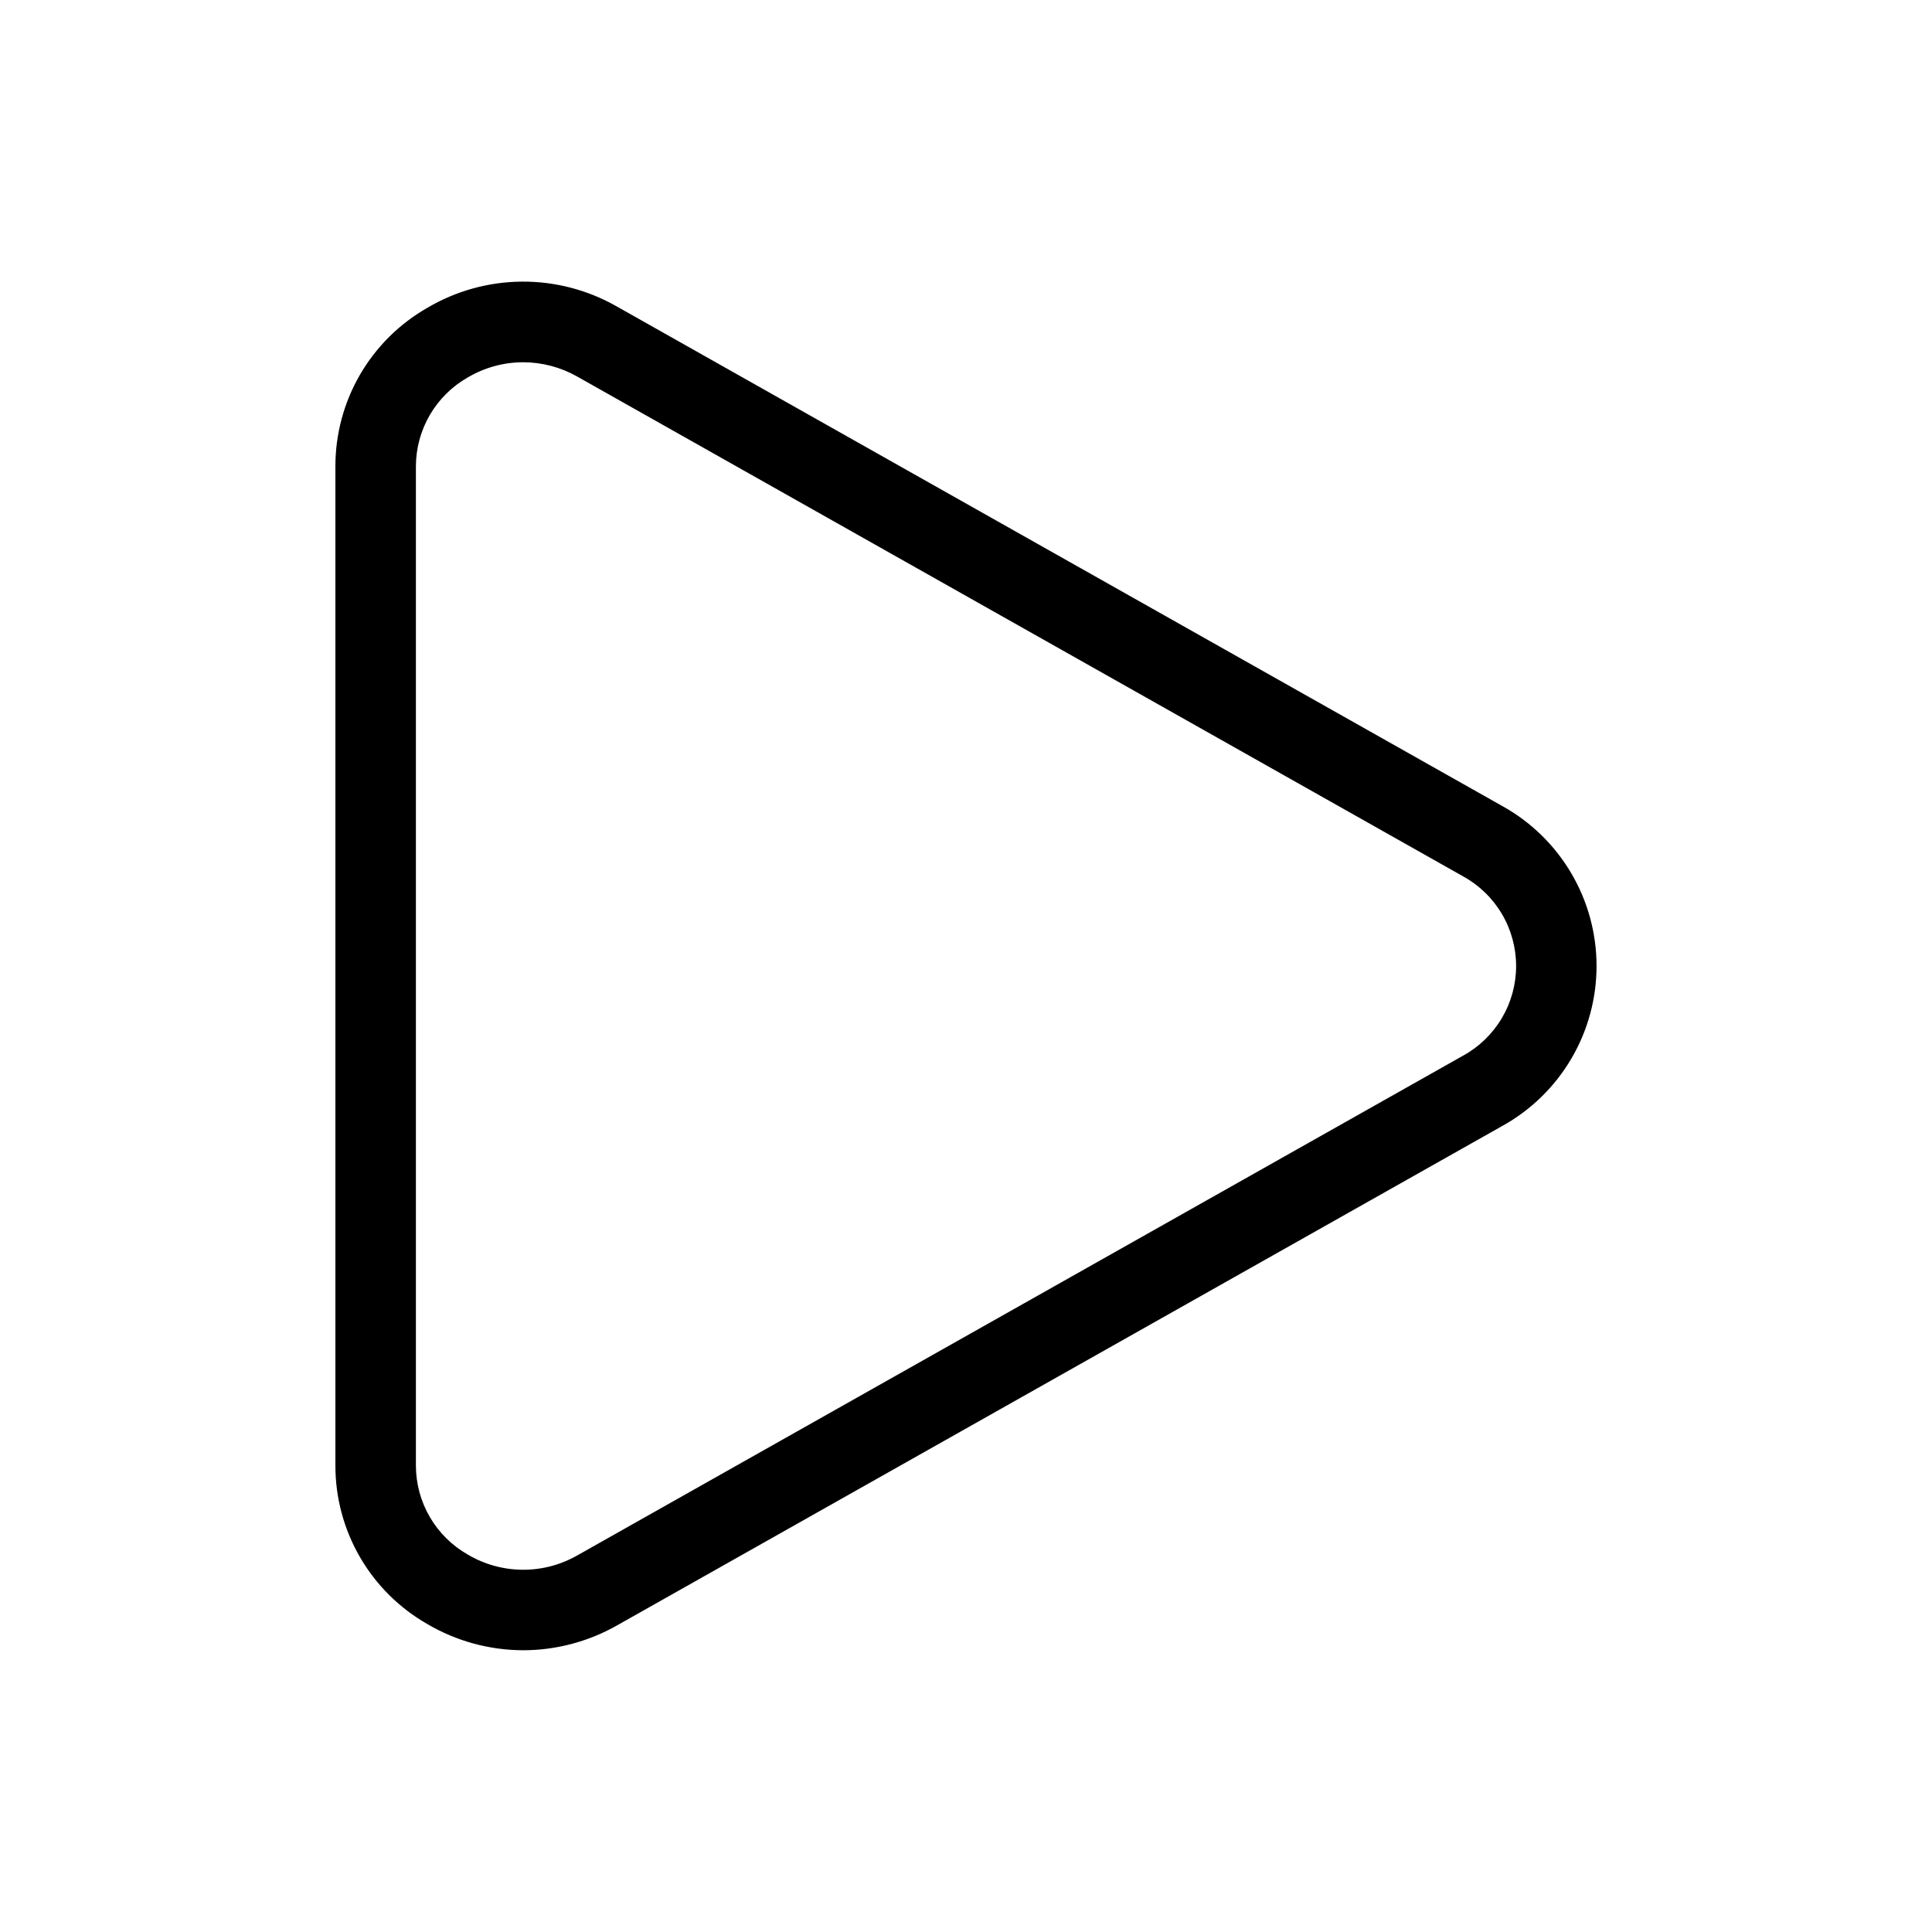 <?xml version="1.0" encoding="UTF-8"?> <svg xmlns="http://www.w3.org/2000/svg" width="149" height="149" viewBox="0 0 149 149" fill="none"><path d="M40.351 127.271C37.746 127.265 35.19 126.566 32.945 125.244C30.791 124.012 29.002 122.232 27.759 120.085C26.516 117.938 25.863 115.501 25.867 113.02V35.971C25.863 33.49 26.516 31.052 27.759 28.905C29.002 26.758 30.791 24.979 32.945 23.747C35.155 22.438 37.673 21.739 40.242 21.719C42.81 21.7 45.338 22.361 47.568 23.635L115.86 62.164C118.063 63.384 119.898 65.172 121.176 67.341C122.455 69.51 123.129 71.982 123.129 74.5C123.129 77.018 122.455 79.49 121.176 81.659C119.898 83.828 118.063 85.616 115.86 86.836L47.568 125.365C45.367 126.611 42.881 127.268 40.351 127.271ZM40.351 27.938C38.847 27.939 37.372 28.343 36.077 29.108C34.863 29.797 33.854 30.795 33.151 32C32.448 33.206 32.077 34.576 32.075 35.971V113.029C32.077 114.424 32.448 115.794 33.151 117C33.854 118.205 34.863 119.203 36.077 119.892C37.353 120.647 38.807 121.051 40.29 121.062C41.773 121.074 43.232 120.693 44.52 119.957L112.812 81.428C114.057 80.75 115.096 79.748 115.82 78.529C116.544 77.31 116.926 75.918 116.926 74.5C116.926 73.082 116.544 71.69 115.82 70.471C115.096 69.252 114.057 68.25 112.812 67.572L44.52 29.043C43.249 28.322 41.813 27.941 40.351 27.938Z" fill="black"></path></svg> 